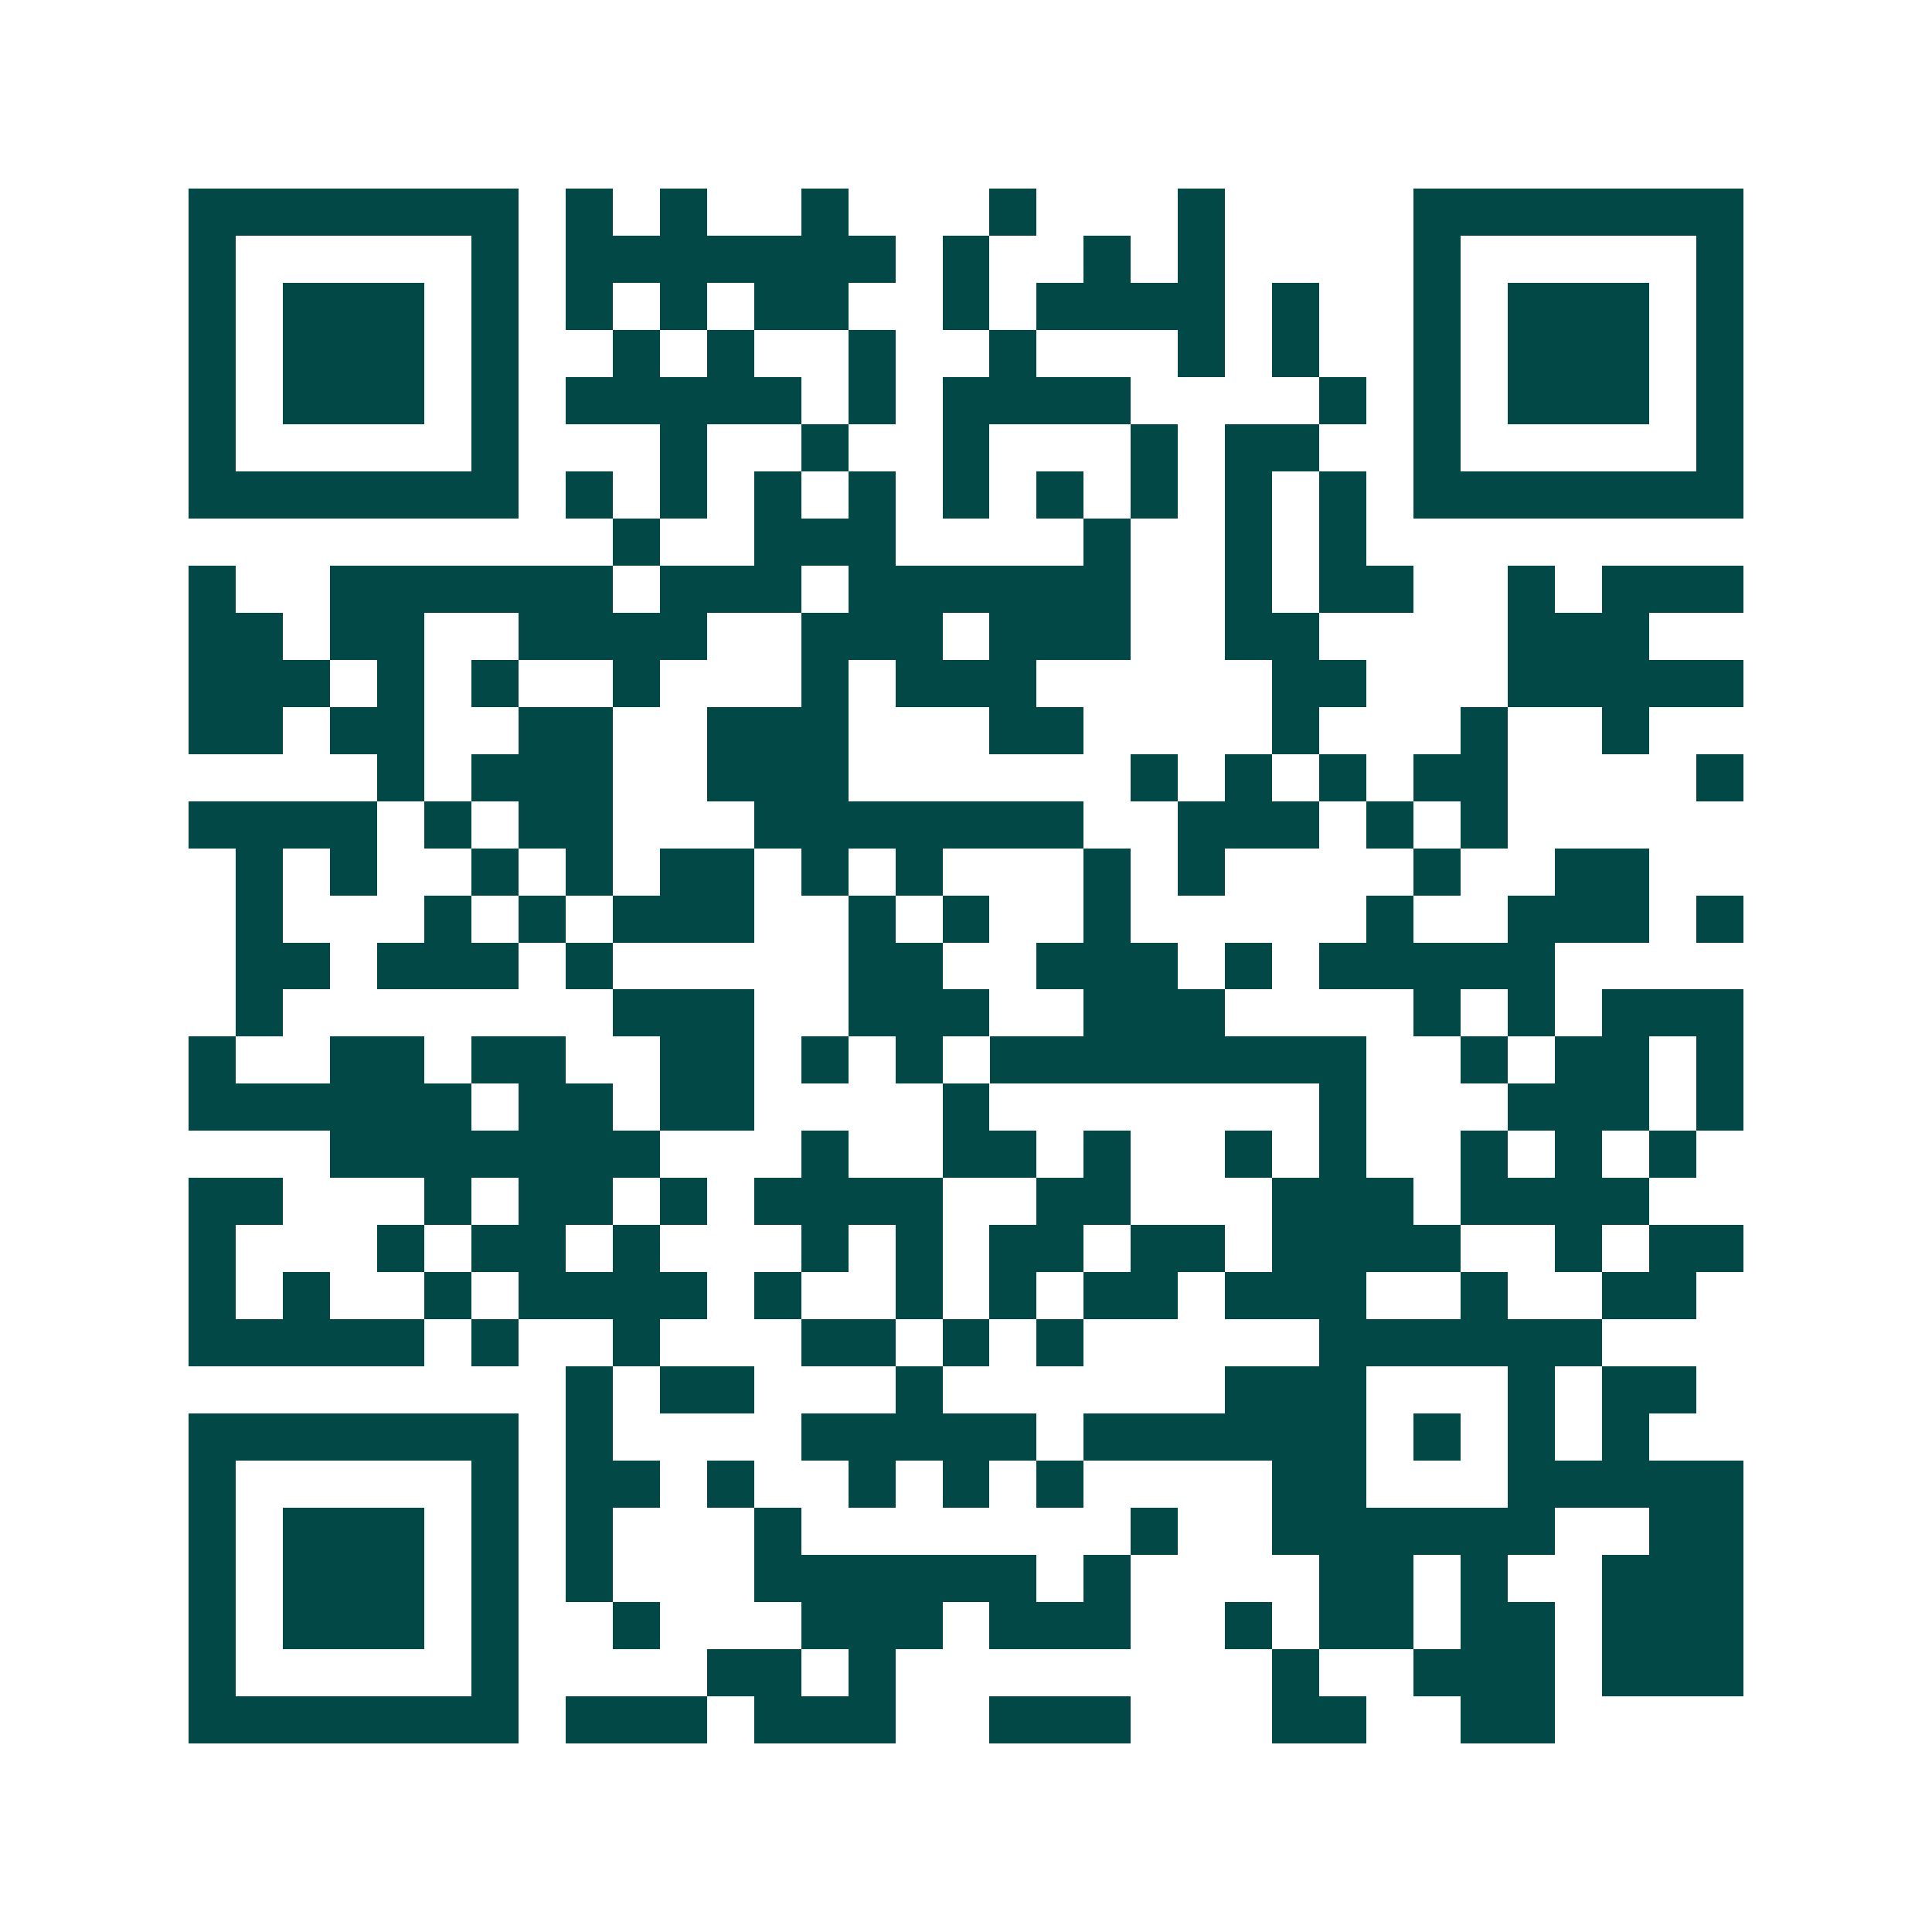 <svg xmlns="http://www.w3.org/2000/svg" width="200" height="200" viewBox="0 0 41 41" shape-rendering="crispEdges"><path fill="#ffffff" d="M0 0h41v41H0z"/><path stroke="#014847" d="M4 4.5h7m1 0h1m1 0h1m2 0h1m3 0h1m3 0h1m4 0h7M4 5.5h1m5 0h1m1 0h7m1 0h1m2 0h1m1 0h1m4 0h1m5 0h1M4 6.5h1m1 0h3m1 0h1m1 0h1m1 0h1m1 0h2m2 0h1m1 0h4m1 0h1m2 0h1m1 0h3m1 0h1M4 7.5h1m1 0h3m1 0h1m2 0h1m1 0h1m2 0h1m2 0h1m3 0h1m1 0h1m2 0h1m1 0h3m1 0h1M4 8.5h1m1 0h3m1 0h1m1 0h5m1 0h1m1 0h4m4 0h1m1 0h1m1 0h3m1 0h1M4 9.5h1m5 0h1m3 0h1m2 0h1m2 0h1m3 0h1m1 0h2m2 0h1m5 0h1M4 10.5h7m1 0h1m1 0h1m1 0h1m1 0h1m1 0h1m1 0h1m1 0h1m1 0h1m1 0h1m1 0h7M13 11.5h1m2 0h3m4 0h1m2 0h1m1 0h1M4 12.5h1m2 0h6m1 0h3m1 0h6m2 0h1m1 0h2m2 0h1m1 0h3M4 13.5h2m1 0h2m2 0h4m2 0h3m1 0h3m2 0h2m4 0h3M4 14.5h3m1 0h1m1 0h1m2 0h1m3 0h1m1 0h3m5 0h2m3 0h5M4 15.5h2m1 0h2m2 0h2m2 0h3m3 0h2m4 0h1m3 0h1m2 0h1M8 16.5h1m1 0h3m2 0h3m6 0h1m1 0h1m1 0h1m1 0h2m4 0h1M4 17.5h4m1 0h1m1 0h2m3 0h7m2 0h3m1 0h1m1 0h1M5 18.5h1m1 0h1m2 0h1m1 0h1m1 0h2m1 0h1m1 0h1m3 0h1m1 0h1m4 0h1m2 0h2M5 19.5h1m3 0h1m1 0h1m1 0h3m2 0h1m1 0h1m2 0h1m5 0h1m2 0h3m1 0h1M5 20.5h2m1 0h3m1 0h1m5 0h2m2 0h3m1 0h1m1 0h5M5 21.5h1m7 0h3m2 0h3m2 0h3m4 0h1m1 0h1m1 0h3M4 22.5h1m2 0h2m1 0h2m2 0h2m1 0h1m1 0h1m1 0h8m2 0h1m1 0h2m1 0h1M4 23.5h6m1 0h2m1 0h2m4 0h1m7 0h1m3 0h3m1 0h1M7 24.5h7m3 0h1m2 0h2m1 0h1m2 0h1m1 0h1m2 0h1m1 0h1m1 0h1M4 25.5h2m3 0h1m1 0h2m1 0h1m1 0h4m2 0h2m3 0h3m1 0h4M4 26.5h1m3 0h1m1 0h2m1 0h1m3 0h1m1 0h1m1 0h2m1 0h2m1 0h4m2 0h1m1 0h2M4 27.5h1m1 0h1m2 0h1m1 0h4m1 0h1m2 0h1m1 0h1m1 0h2m1 0h3m2 0h1m2 0h2M4 28.5h5m1 0h1m2 0h1m3 0h2m1 0h1m1 0h1m5 0h6M12 29.5h1m1 0h2m3 0h1m6 0h3m3 0h1m1 0h2M4 30.5h7m1 0h1m4 0h5m1 0h6m1 0h1m1 0h1m1 0h1M4 31.5h1m5 0h1m1 0h2m1 0h1m2 0h1m1 0h1m1 0h1m4 0h2m3 0h5M4 32.5h1m1 0h3m1 0h1m1 0h1m3 0h1m7 0h1m2 0h6m2 0h2M4 33.5h1m1 0h3m1 0h1m1 0h1m3 0h6m1 0h1m4 0h2m1 0h1m2 0h3M4 34.5h1m1 0h3m1 0h1m2 0h1m3 0h3m1 0h3m2 0h1m1 0h2m1 0h2m1 0h3M4 35.5h1m5 0h1m4 0h2m1 0h1m8 0h1m2 0h3m1 0h3M4 36.5h7m1 0h3m1 0h3m2 0h3m3 0h2m2 0h2"/></svg>

